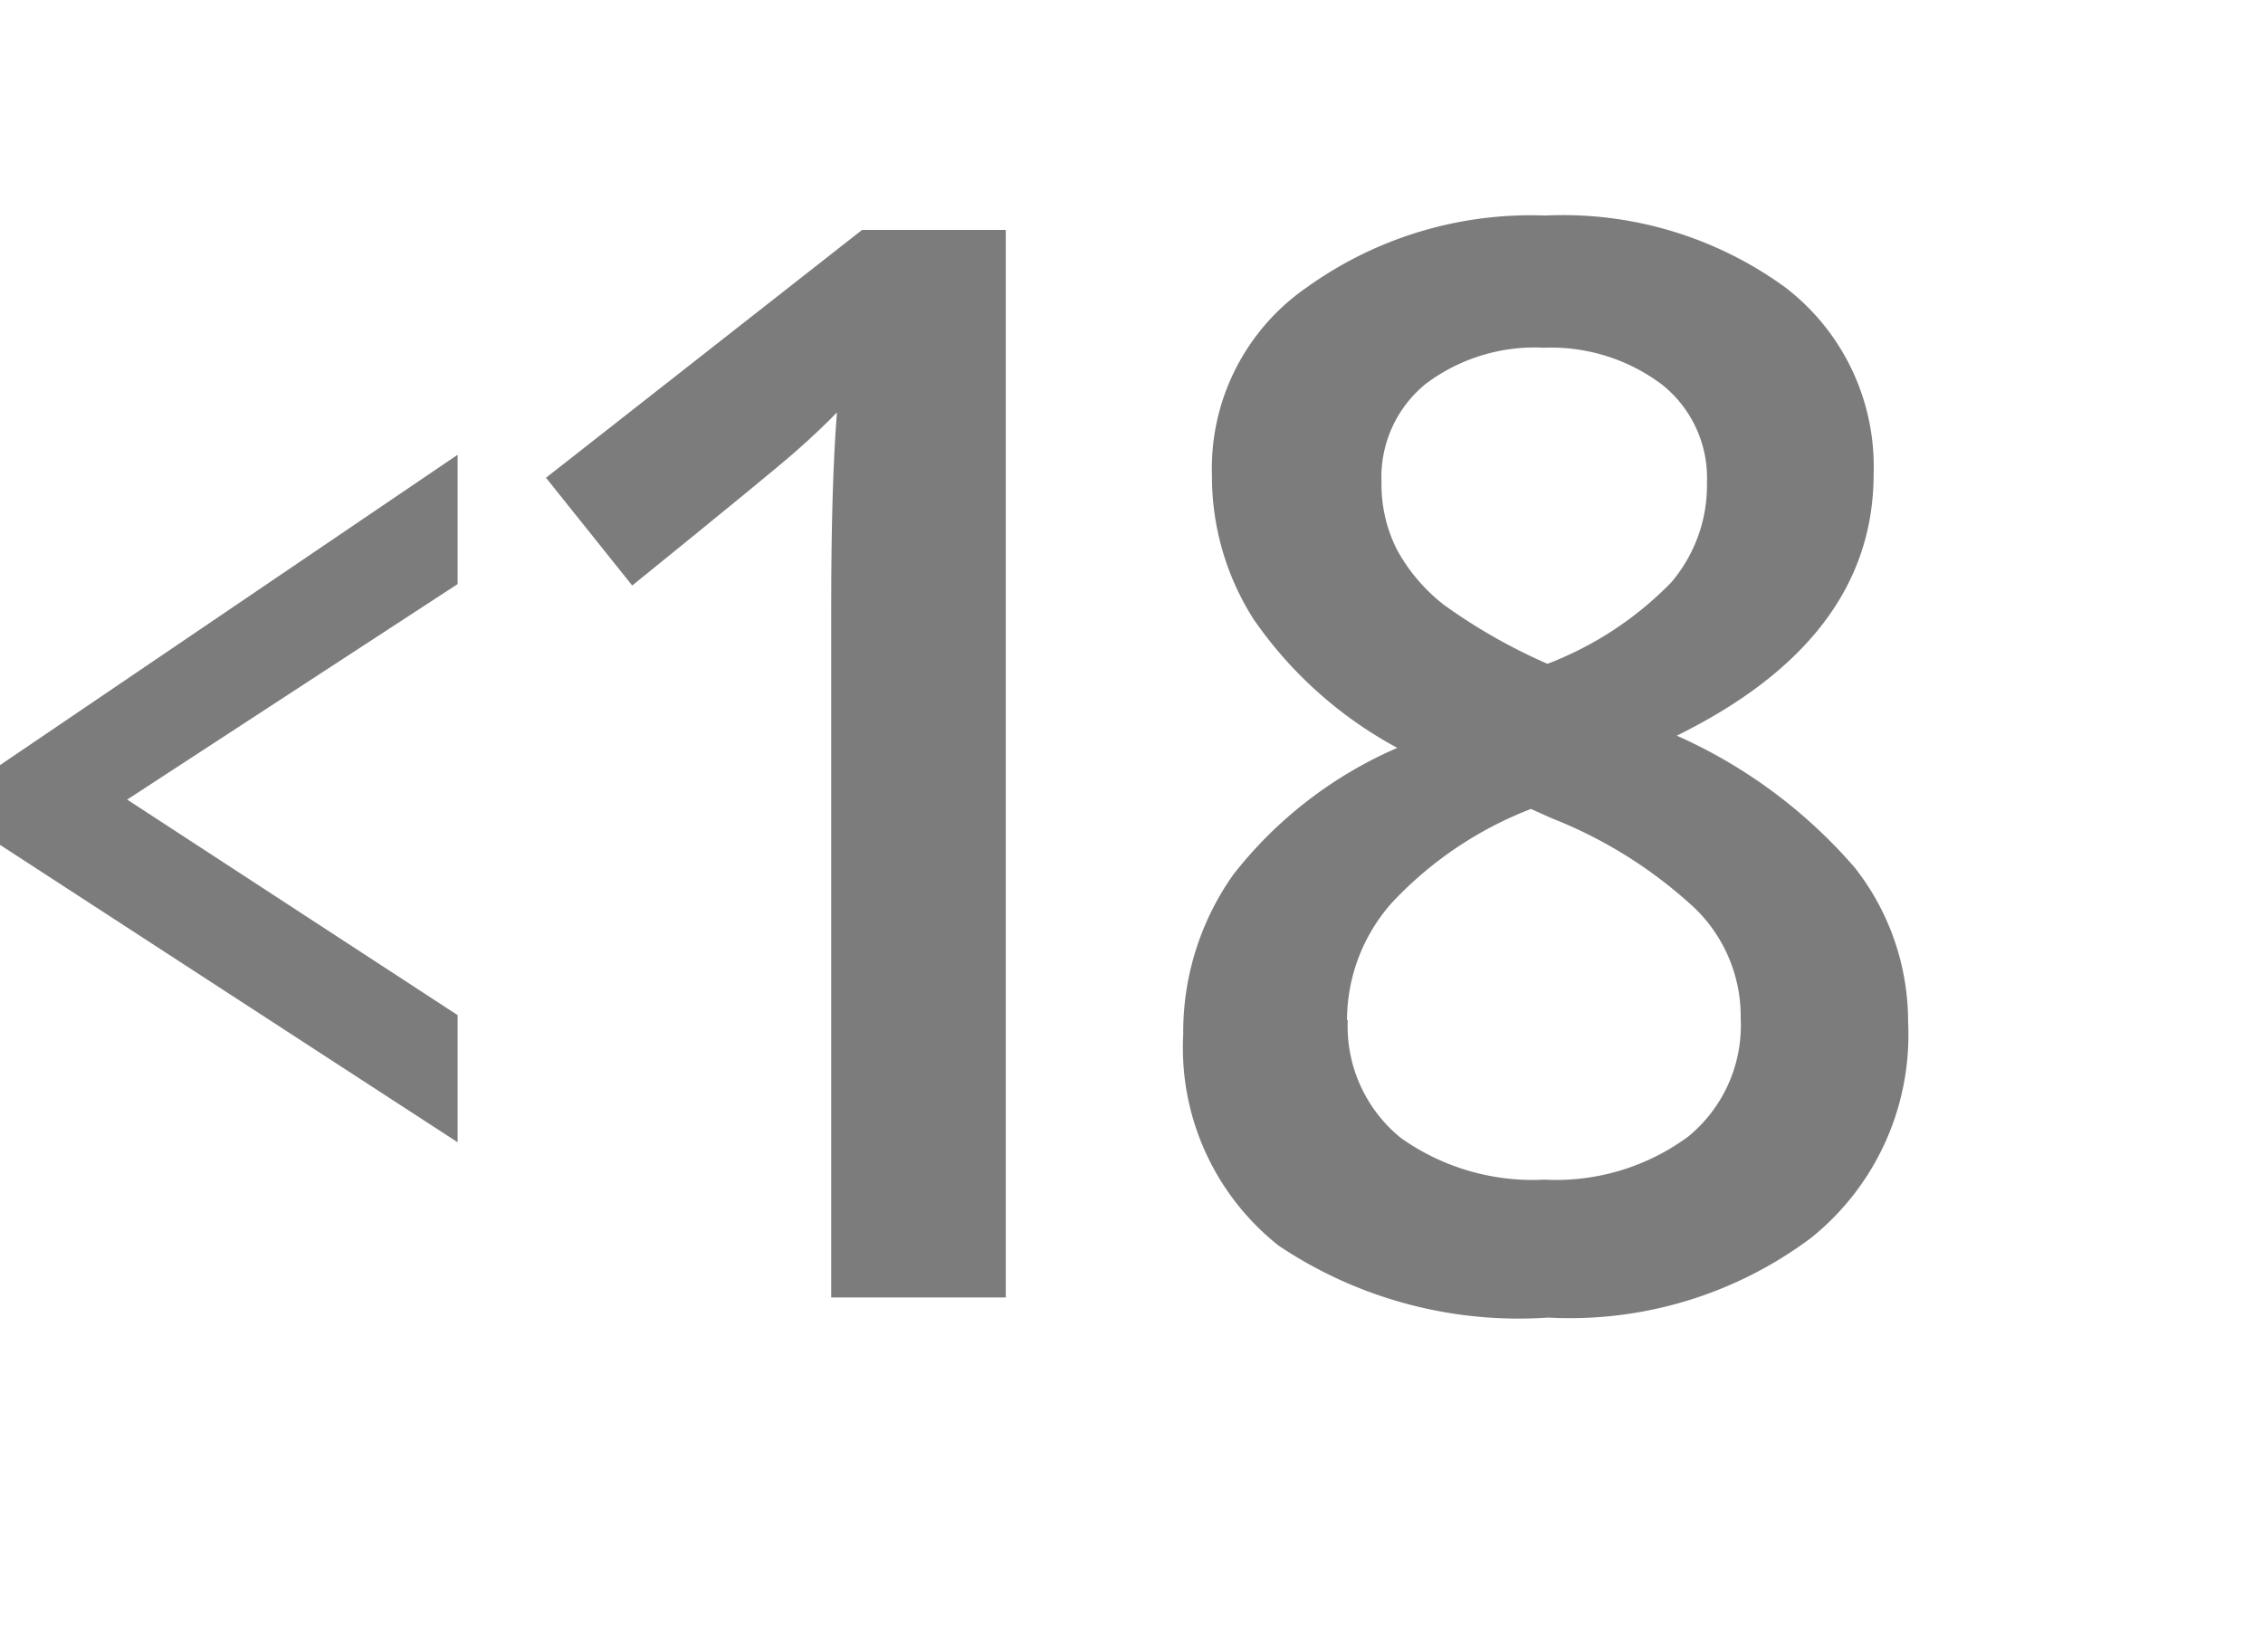 <svg id="Layer_1" data-name="Layer 1" xmlns="http://www.w3.org/2000/svg" viewBox="0 0 31.5 22.99"><title>TG_TSOnly</title><path d="M6.37,15.9L0,11.76V10.65L6.37,6.33v1.8l-4.6,3,4.6,3V15.9Z" style="fill:#7c7c7c"/><path d="M14,18.06H11.57V8.46q0-1.72.08-2.72-0.23.24-.57,0.54T8.8,8.15L7.6,6.65,12,3.2h2V18.06Z" style="fill:#7c7c7c"/><path d="M21.51,3a5.26,5.26,0,0,1,3.34,1,3.14,3.14,0,0,1,1.23,2.6q0,2.29-2.74,3.64a7.06,7.06,0,0,1,2.48,1.84,3.47,3.47,0,0,1,.74,2.15,3.62,3.62,0,0,1-1.35,3,5.6,5.6,0,0,1-3.66,1.11,6,6,0,0,1-3.75-1,3.51,3.51,0,0,1-1.33-2.94,3.79,3.79,0,0,1,.7-2.23,5.84,5.84,0,0,1,2.28-1.76,5.73,5.73,0,0,1-2-1.79,3.69,3.69,0,0,1-.58-2A3.06,3.06,0,0,1,18.19,4,5.35,5.35,0,0,1,21.51,3ZM18.76,14.2a2,2,0,0,0,.74,1.64,3.17,3.17,0,0,0,2,.58,3.1,3.1,0,0,0,2-.6,2,2,0,0,0,.73-1.64,2.1,2.1,0,0,0-.63-1.53,6.33,6.33,0,0,0-2-1.26l-0.29-.13a5.23,5.23,0,0,0-1.93,1.3,2.46,2.46,0,0,0-.63,1.64h0Zm2.73-9.36a2.52,2.52,0,0,0-1.64.5,1.67,1.67,0,0,0-.62,1.37,2,2,0,0,0,.22.95,2.47,2.47,0,0,0,.65.76,7.79,7.79,0,0,0,1.44.82,4.79,4.79,0,0,0,1.72-1.13,2.08,2.08,0,0,0,.5-1.39,1.66,1.66,0,0,0-.63-1.37A2.57,2.57,0,0,0,21.49,4.84Z" style="fill:#7c7c7c"/><rect width="31.5" height="22.99" style="fill:none"/></svg>